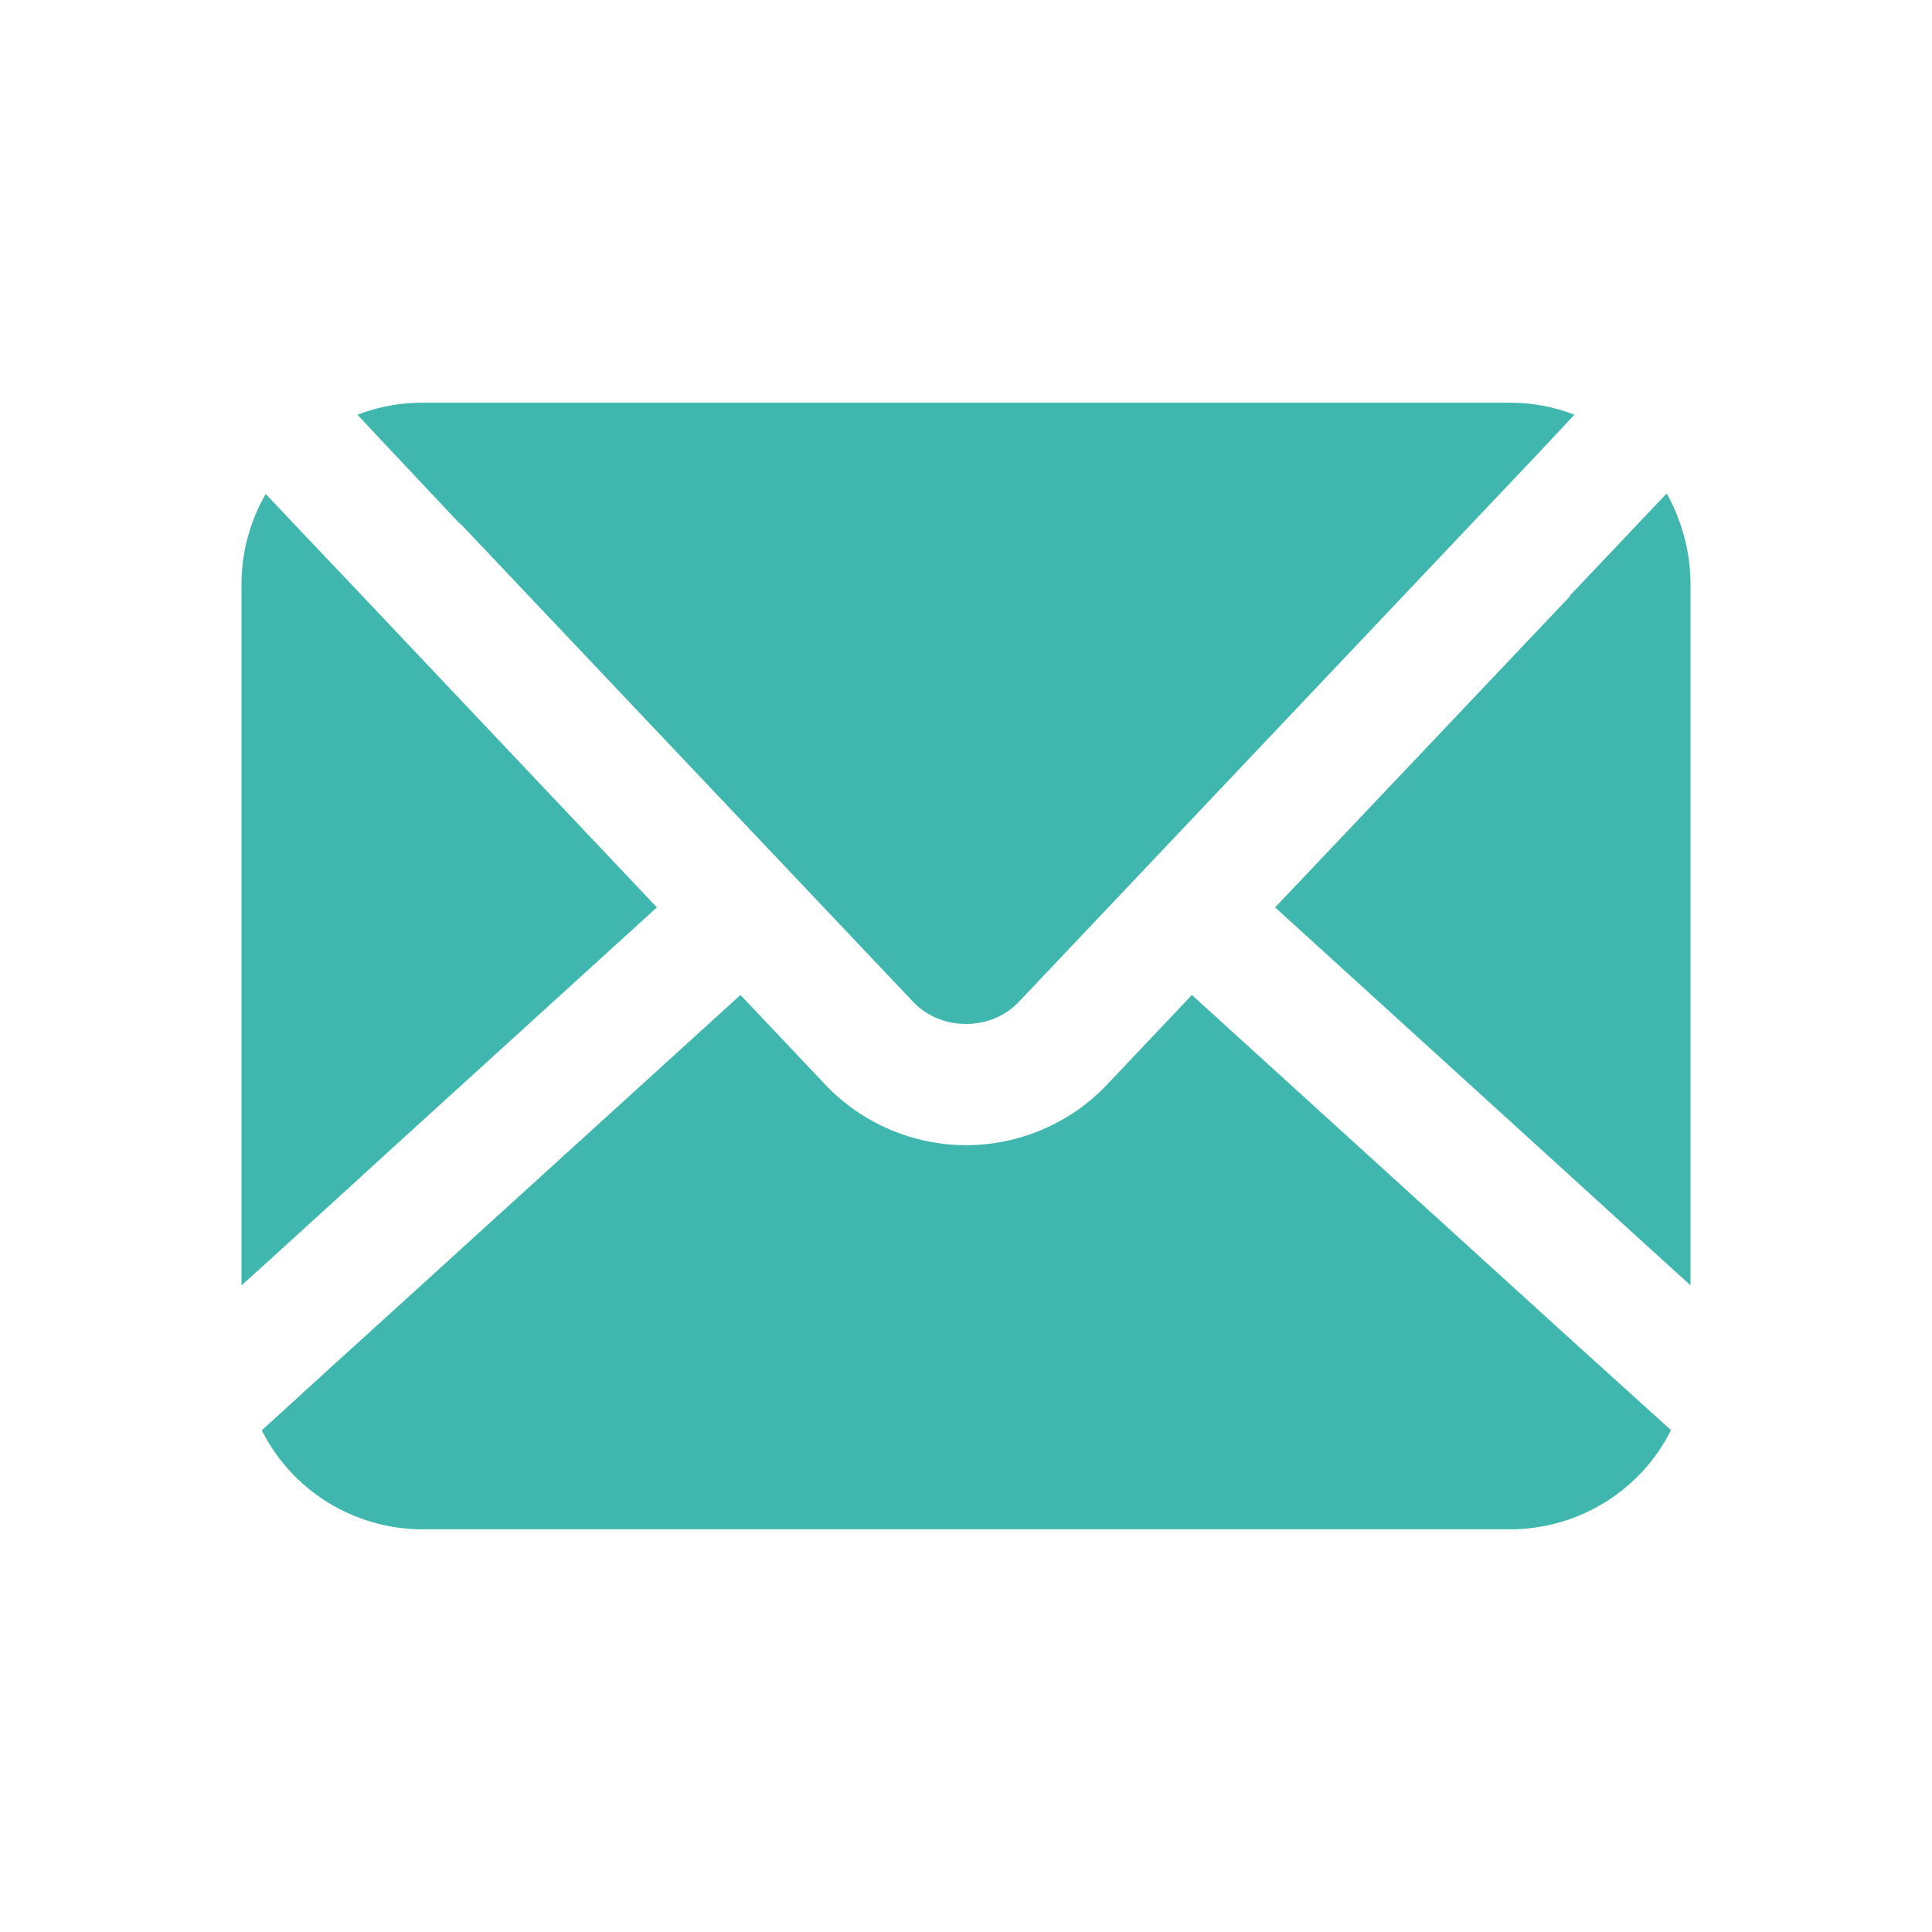 <?xml version="1.0" encoding="UTF-8"?>
<svg xmlns="http://www.w3.org/2000/svg" version="1.1" viewBox="0 0 1200 1200">
  <defs>
    <style>
      .cls-1 {
        fill: #40b7ae;
      }
    </style>
  </defs>
  <!-- Generator: Adobe Illustrator 28.7.1, SVG Export Plug-In . SVG Version: 1.2.0 Build 142)  -->
  <g>
    <g id="Layer_1">
      <path class="cls-1" d="M225,730.1l183-166.5-183-193.5-35.2-37.1-24.8-26.2c-9.4,16.5-15,35.6-15,55.9v435.7l12.4-11.2,62.6-57Z"/>
      <path class="cls-1" d="M244.9,282l40.5,43.1h.4l281.6,297.4c17.2,18,48,18,65.2,0l281.6-297.4,41.6-43.9,22.1-23.6c-12.4-4.9-26.2-7.5-40.5-7.5H262.5c-14.2,0-27.8,2.6-40.5,7.5l22.1,23.6.7.8Z"/>
      <path class="cls-1" d="M1037.6,888.4v-.4l-50.2-45.4-12.4-11.2-234.7-213.4-53.2,56.2c-22.5,23.6-54.4,37.1-87,37.1s-64.5-13.5-87-37.1l-53.2-56.2-234.7,213.4-12.4,11.2-50.2,45.8c18.4,36.8,56.6,61.5,100.1,61.5h675c43.5,0,81.8-24.8,100.1-61.5h0Z"/>
      <path class="cls-1" d="M975,370.5l-183,193.1,183,166.5,62.6,57,12.4,11.2v-435.7c0-20.2-5.6-39.4-14.6-55.9h-.4l-24.8,26.2-35.2,37.1v.4Z"/>
    </g>
  </g>
</svg>